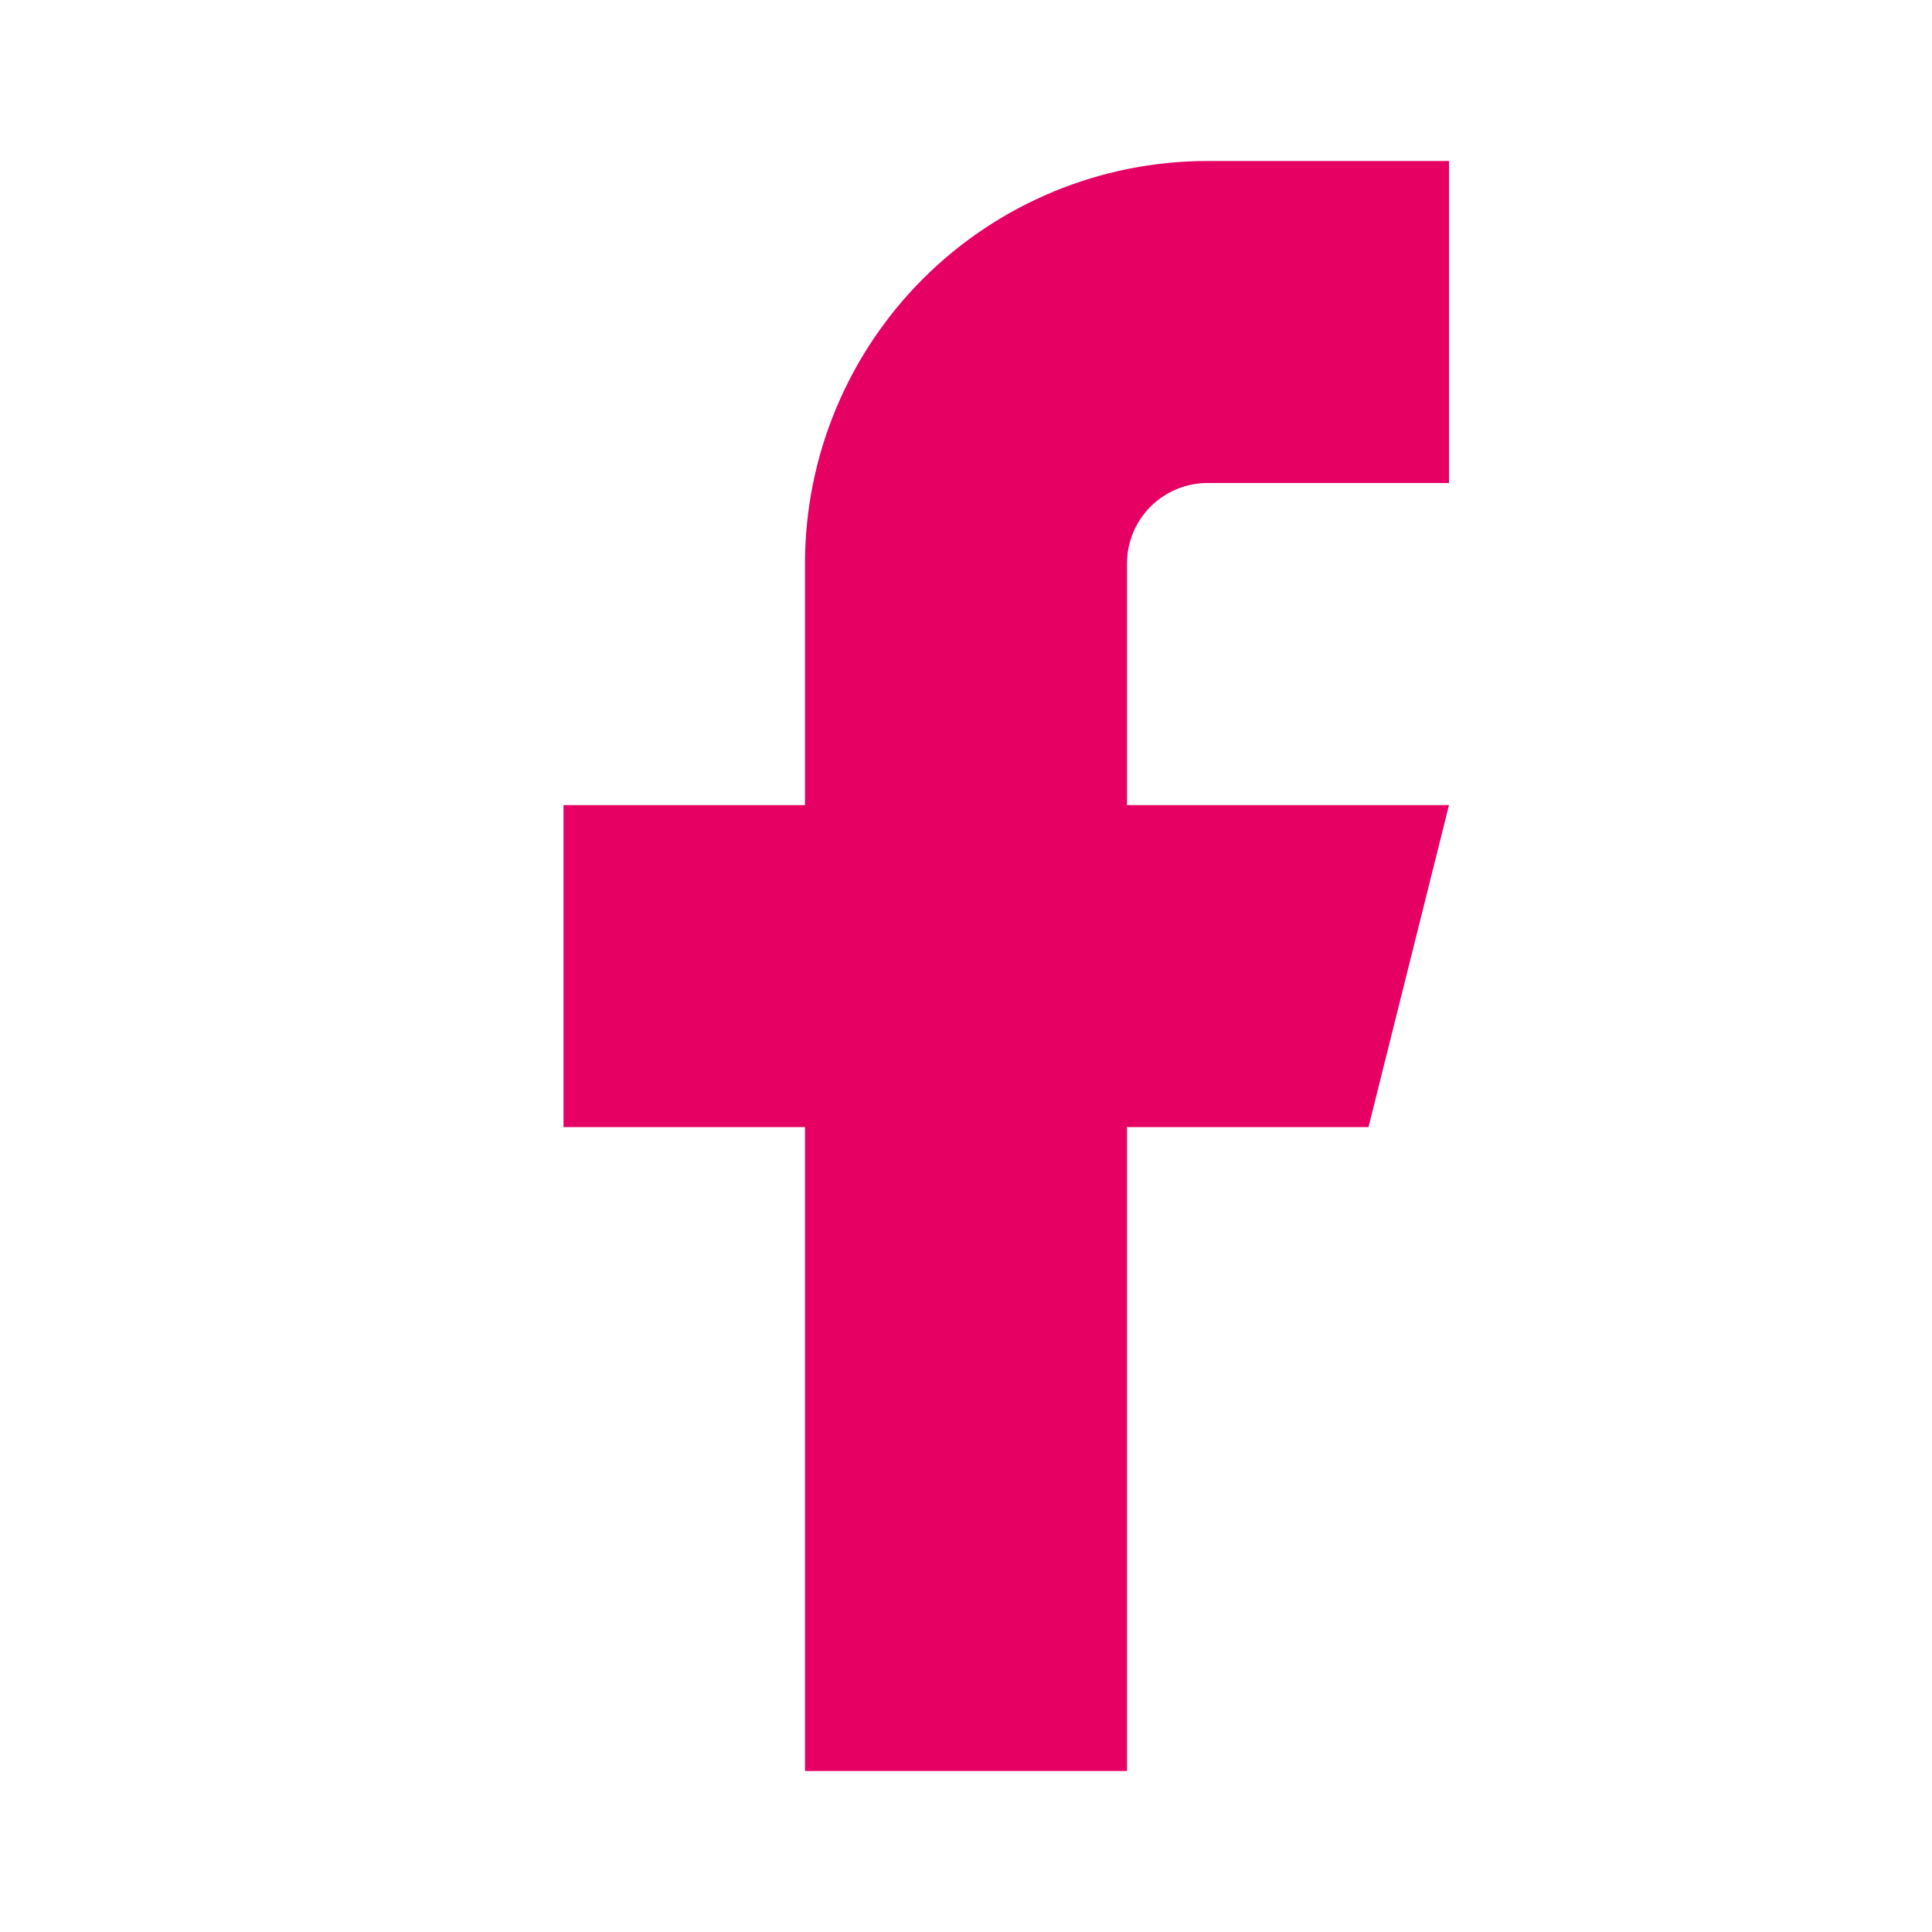 <svg width="24" height="24" viewBox="0 0 24 24" fill="none" xmlns="http://www.w3.org/2000/svg">
<path d="M18 2H15C13.674 2 12.402 2.527 11.464 3.465C10.527 4.403 10 5.674 10 7V10.001H7V14.001H10V22H14V14.001H17L18 10.001H14V7C14 6.735 14.105 6.481 14.293 6.293C14.48 6.106 14.735 6 15 6H18V2Z" fill="#E60064"/>
</svg>

